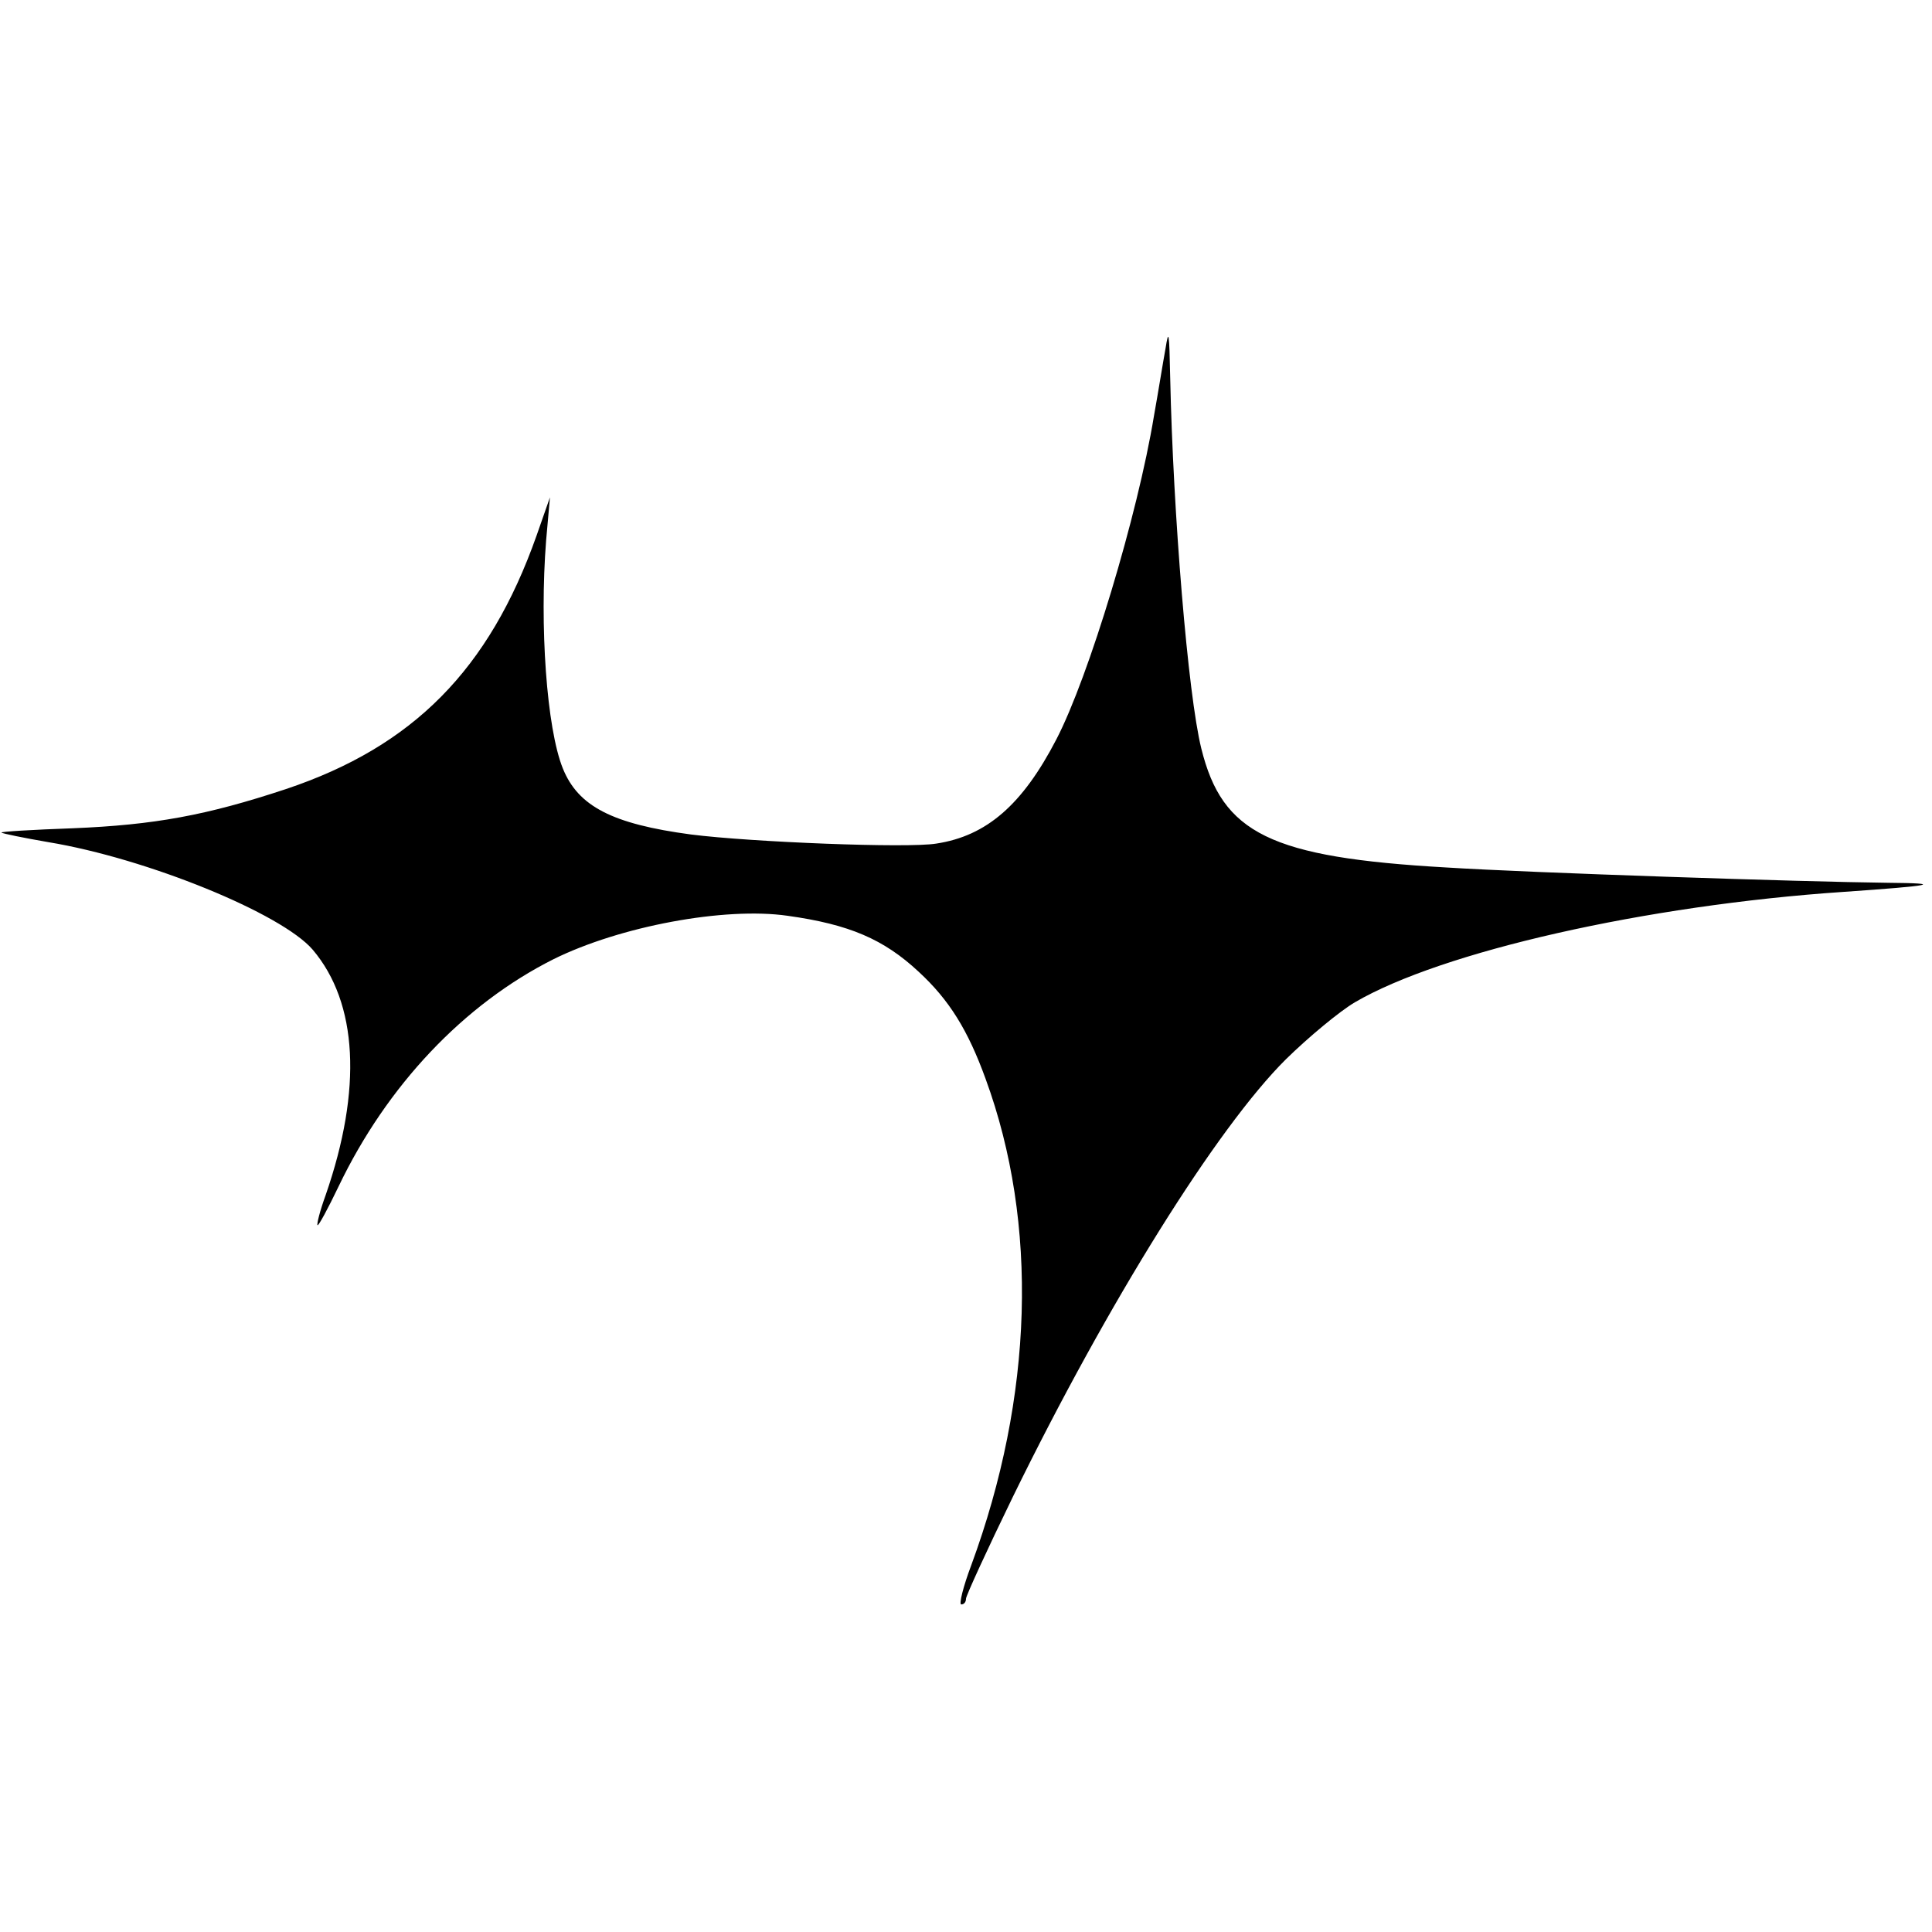 <?xml version="1.0" encoding="UTF-8" standalone="yes"?>
<svg version="1.0" xmlns="http://www.w3.org/2000/svg" width="100mm" height="100mm" viewBox="0 0 404 267" preserveAspectRatio="xMidYMid meet">
  <g transform="translate(0,267) scale(0.1,-0.1)" fill="#000000" stroke="none">
    <path d="M2437 2625 c-5 -27 -15 -90 -24 -140 -34 -207 -136 -545 -204 -676
-71 -137 -146 -202 -251 -218 -59 -10 -387 3 -513 19 -165 22 -236 59 -268
138 -34 84 -49 299 -35 477 l8 90 -28 -80 c-99 -280 -258 -441 -524 -530 -166
-55 -275 -75 -446 -82 -84 -3 -151 -7 -149 -9 2 -2 46 -11 98 -20 206 -34 488
-149 553 -225 94 -111 104 -291 27 -513 -12 -33 -19 -61 -17 -63 2 -2 22 35
44 81 101 211 262 381 449 475 139 69 358 110 490 91 129 -18 201 -49 274
-117 64 -59 103 -122 140 -224 111 -303 100 -664 -30 -1017 -17 -45 -26 -82
-21 -82 6 0 10 5 10 12 0 6 44 102 98 213 199 407 427 772 571 915 48 47 112
100 144 119 181 106 608 203 1022 231 188 13 213 18 93 19 -179 2 -749 21
-923 32 -369 21 -469 71 -513 249 -28 113 -59 493 -65 775 -2 96 -3 104 -10
60z"/>
  </g>
</svg>